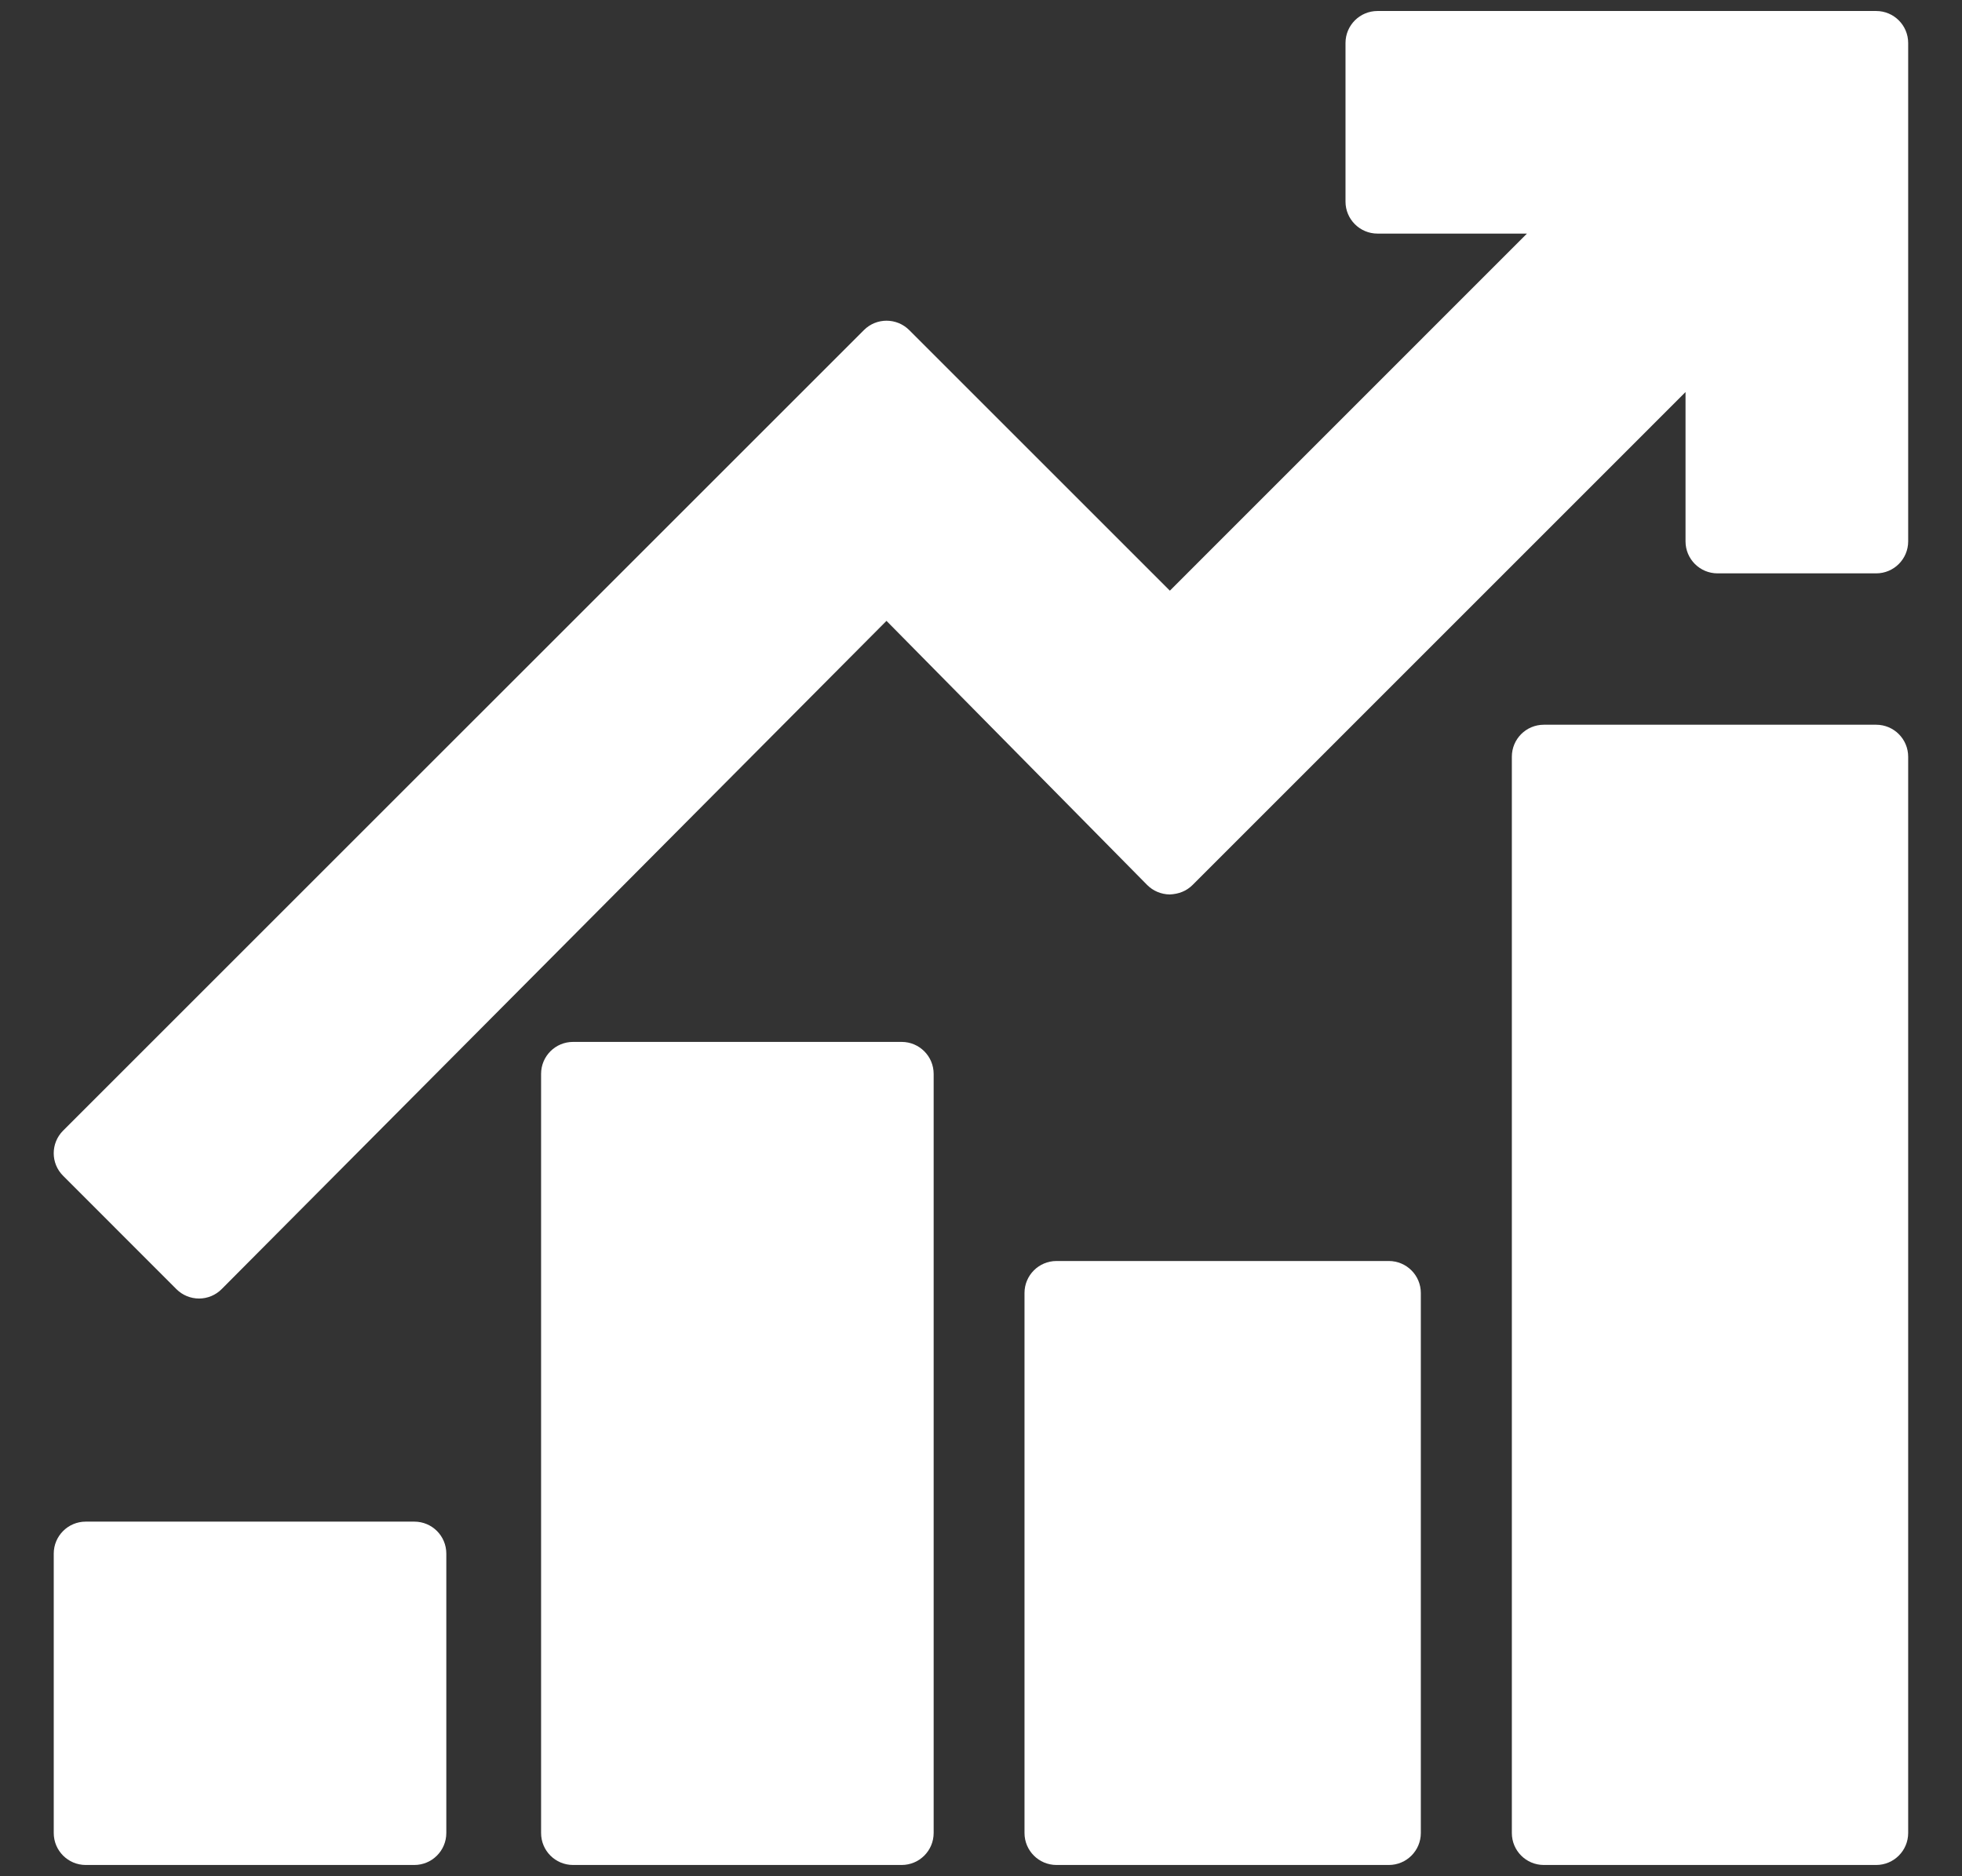 <svg width="23" height="22" viewBox="0 0 23 22" fill="none" xmlns="http://www.w3.org/2000/svg">
<rect x="0" y="0" width="23" height="22" fill="#333333" stroke="none"/>
<path d="M10.57 12.217H6.718C6.51 12.217 6.343 12.385 6.343 12.592V21.493C6.343 21.7 6.51 21.868 6.718 21.868H10.57C10.777 21.868 10.945 21.7 10.945 21.493V12.592C10.945 12.385 10.777 12.217 10.57 12.217ZM4.857 17.842H1.005C0.798 17.842 0.63 18.01 0.63 18.217V21.493C0.63 21.7 0.798 21.868 1.005 21.868H4.857C5.064 21.868 5.232 21.7 5.232 21.493V18.217C5.232 18.009 5.064 17.842 4.857 17.842ZM21.994 0.129H16.148C15.941 0.129 15.773 0.297 15.773 0.504V2.364C15.773 2.571 15.941 2.739 16.148 2.739H17.9L13.714 6.926L10.658 3.87C10.511 3.724 10.274 3.724 10.128 3.87L0.74 13.257C0.593 13.404 0.593 13.641 0.74 13.787L2.068 15.116C2.139 15.187 2.234 15.226 2.334 15.226C2.433 15.226 2.529 15.186 2.599 15.115L10.392 7.28L13.447 10.376C13.517 10.447 13.613 10.487 13.713 10.488C13.82 10.483 13.908 10.448 13.979 10.378L19.759 4.597V6.348C19.759 6.555 19.927 6.723 20.134 6.723H21.994C22.201 6.723 22.369 6.555 22.369 6.348V0.504C22.369 0.297 22.201 0.129 21.994 0.129ZM16.281 14.786H12.385C12.178 14.786 12.01 14.954 12.01 15.161V21.493C12.01 21.7 12.178 21.868 12.385 21.868H16.281C16.488 21.868 16.656 21.7 16.656 21.493V15.161C16.656 14.954 16.488 14.786 16.281 14.786ZM21.994 8.498H18.098C17.89 8.498 17.723 8.666 17.723 8.873V21.493C17.723 21.7 17.89 21.868 18.098 21.868H21.994C22.201 21.868 22.369 21.7 22.369 21.493V8.873C22.369 8.666 22.201 8.498 21.994 8.498Z" fill="white"/>
</svg>

